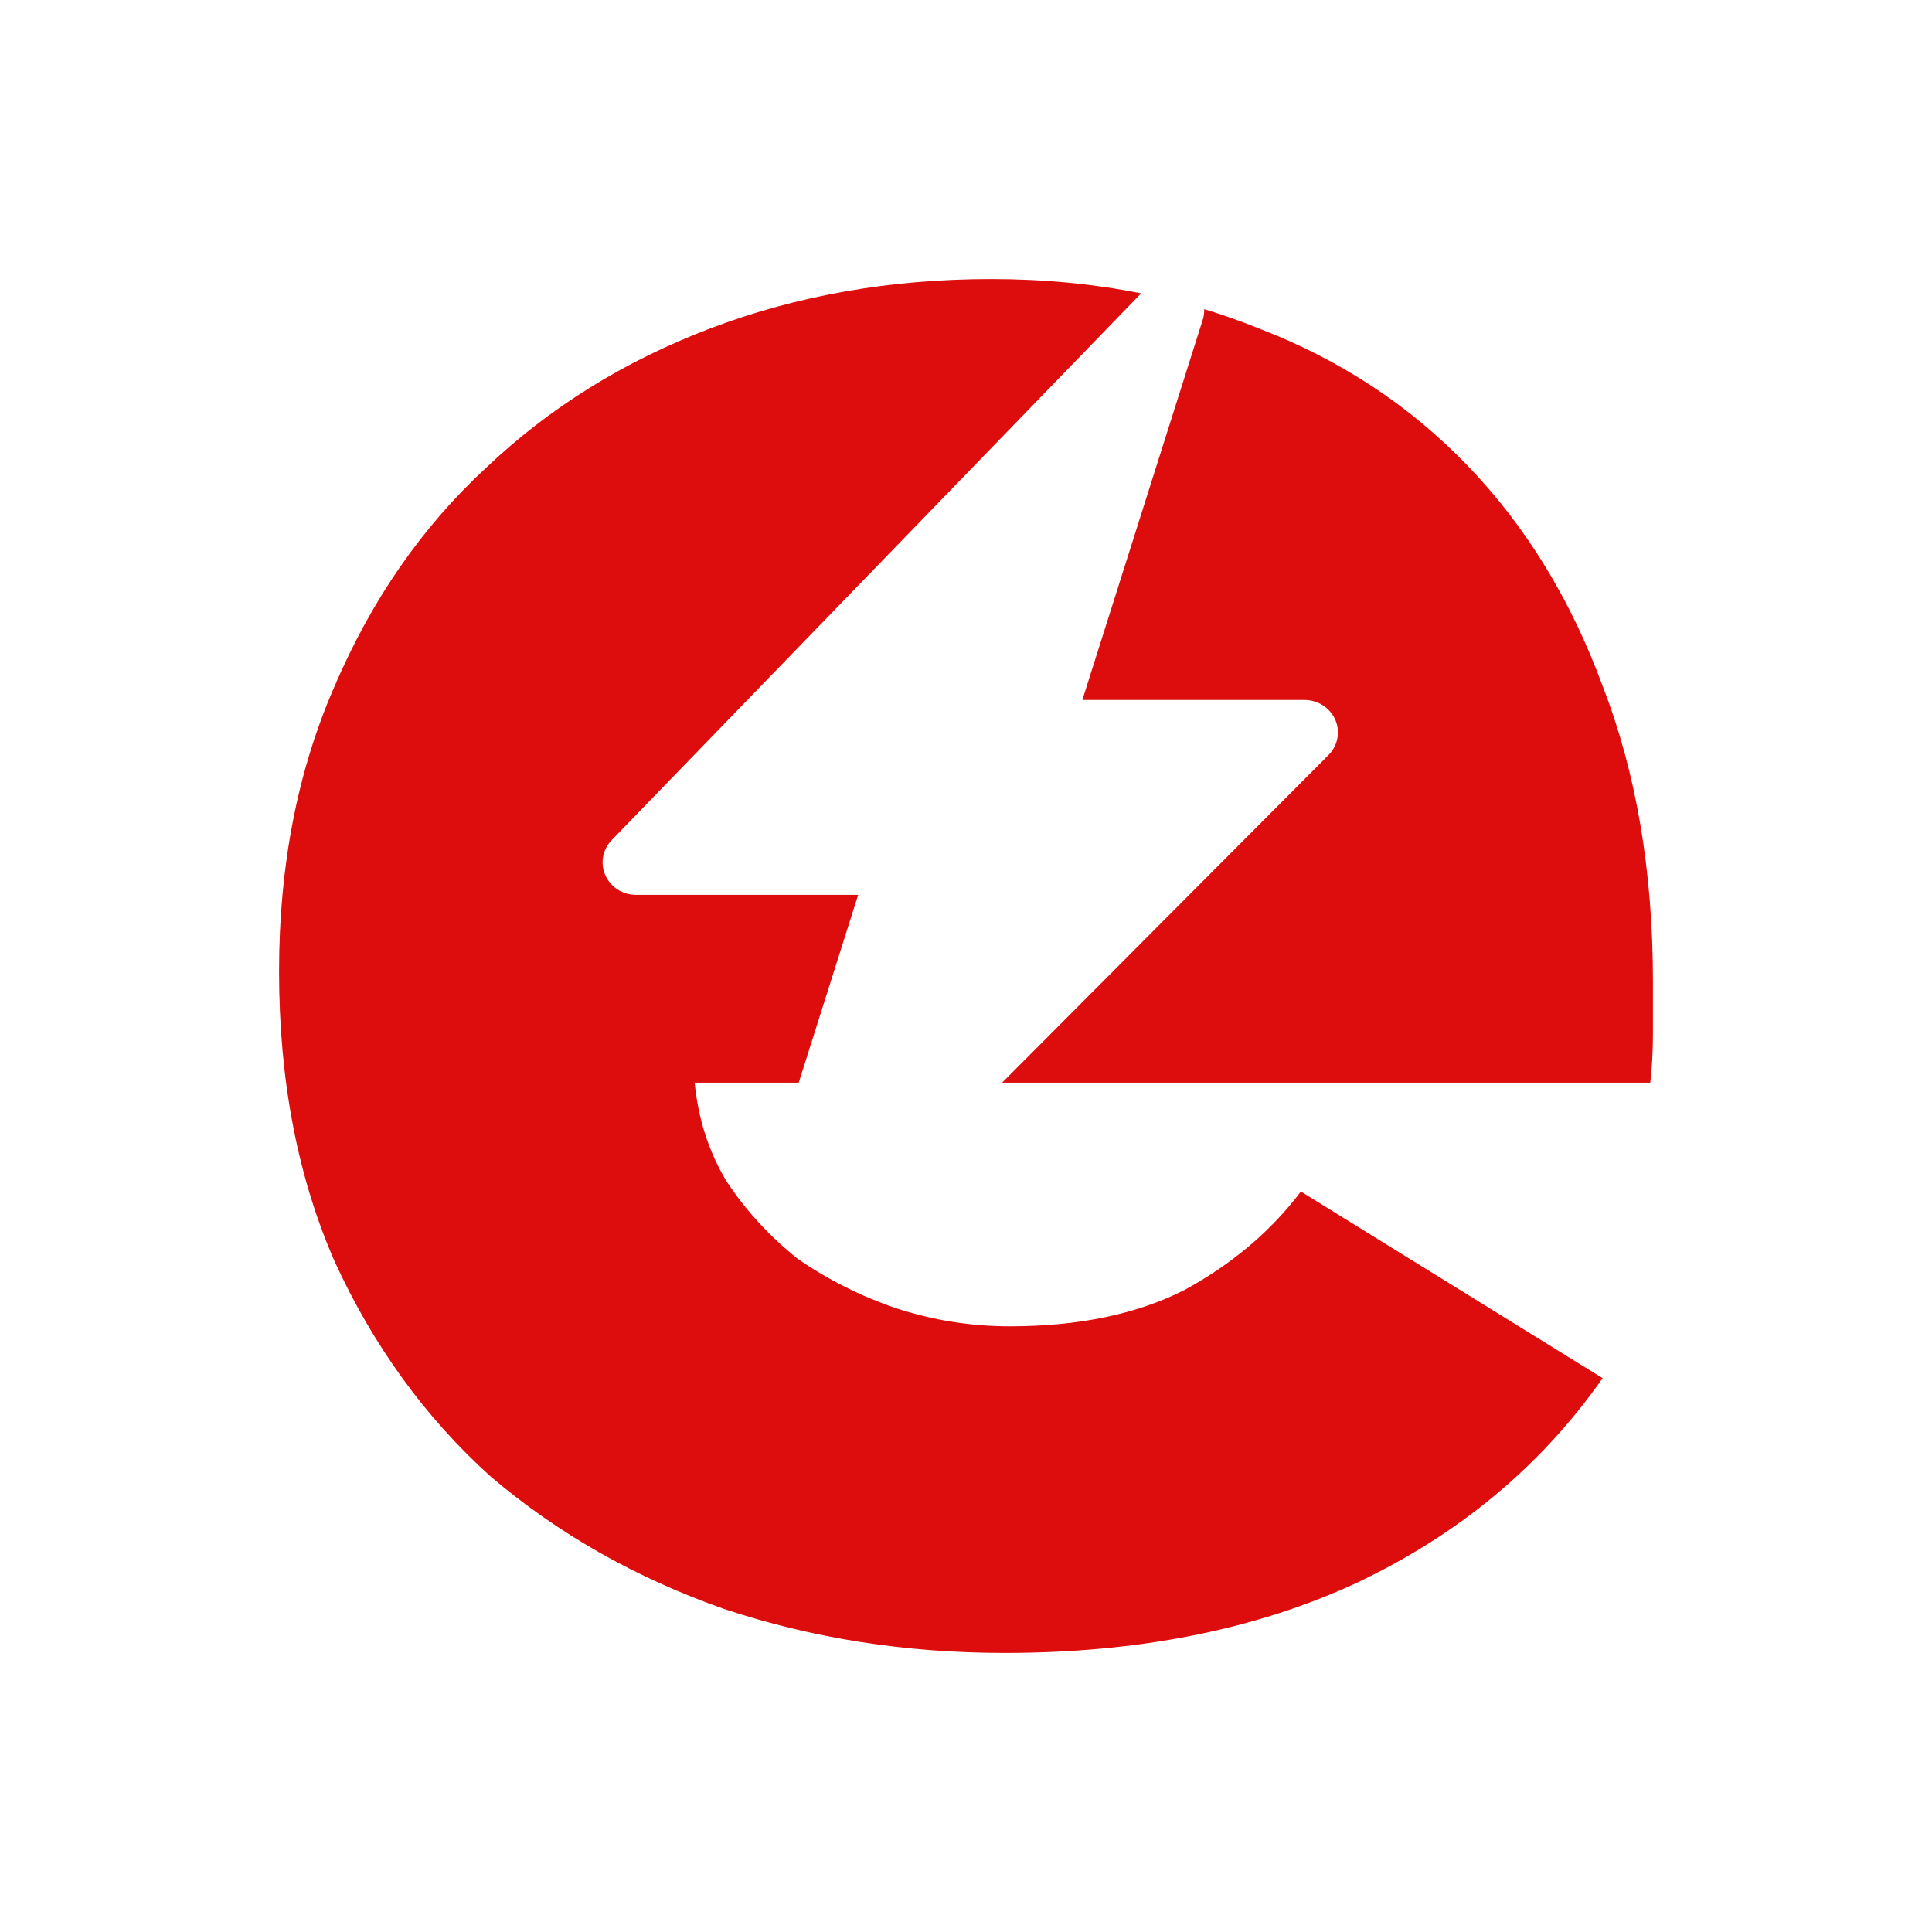 <svg width="180" height="180" viewBox="0 0 180 180" fill="none" xmlns="http://www.w3.org/2000/svg">
<rect width="180" height="180" fill="white"/>
<path fill-rule="evenodd" clip-rule="evenodd" d="M106.317 27.332C101.874 26.444 97.216 26 92.343 26C82.971 26 74.257 27.53 66.2 30.589C58.144 33.648 51.156 37.995 45.237 43.63C39.318 49.104 34.632 55.867 31.179 63.917C27.726 71.806 26 80.662 26 90.483C26 100.626 27.726 109.643 31.179 117.532C34.796 125.421 39.647 132.103 45.73 137.577C51.978 142.891 59.213 146.996 67.433 149.894C75.654 152.631 84.369 154 93.576 154C106.072 154 117.006 151.826 126.378 147.479C135.914 142.971 143.559 136.611 149.314 128.4L121.198 111.011C118.403 114.714 114.786 117.774 110.347 120.189C105.908 122.443 100.482 123.57 94.069 123.57C90.452 123.57 86.917 123.006 83.464 121.879C80.176 120.752 77.134 119.223 74.339 117.291C71.708 115.197 69.489 112.782 67.68 110.045C66.036 107.308 65.049 104.249 64.721 100.868H74.415L79.953 83.373H59.259C58.65 83.373 58.056 83.201 57.547 82.876C57.039 82.551 56.64 82.089 56.398 81.546C56.157 81.004 56.085 80.404 56.191 79.822C56.296 79.24 56.574 78.701 56.992 78.27L106.317 27.332ZM93.364 100.868L123.803 70.317C124.22 69.886 124.499 69.347 124.604 68.765C124.71 68.183 124.637 67.583 124.396 67.041C124.155 66.498 123.756 66.036 123.247 65.711C122.739 65.386 122.144 65.213 121.536 65.214H100.841L112.057 29.791C112.16 29.469 112.205 29.136 112.194 28.804C113.916 29.326 115.602 29.921 117.252 30.589C124.816 33.487 131.31 37.753 136.736 43.389C142.162 49.024 146.355 55.867 149.314 63.917C152.438 71.967 154 81.145 154 91.449V96.279C154 97.889 153.918 99.419 153.753 100.868H93.364Z" fill="#DE0D0D"/>
</svg>
